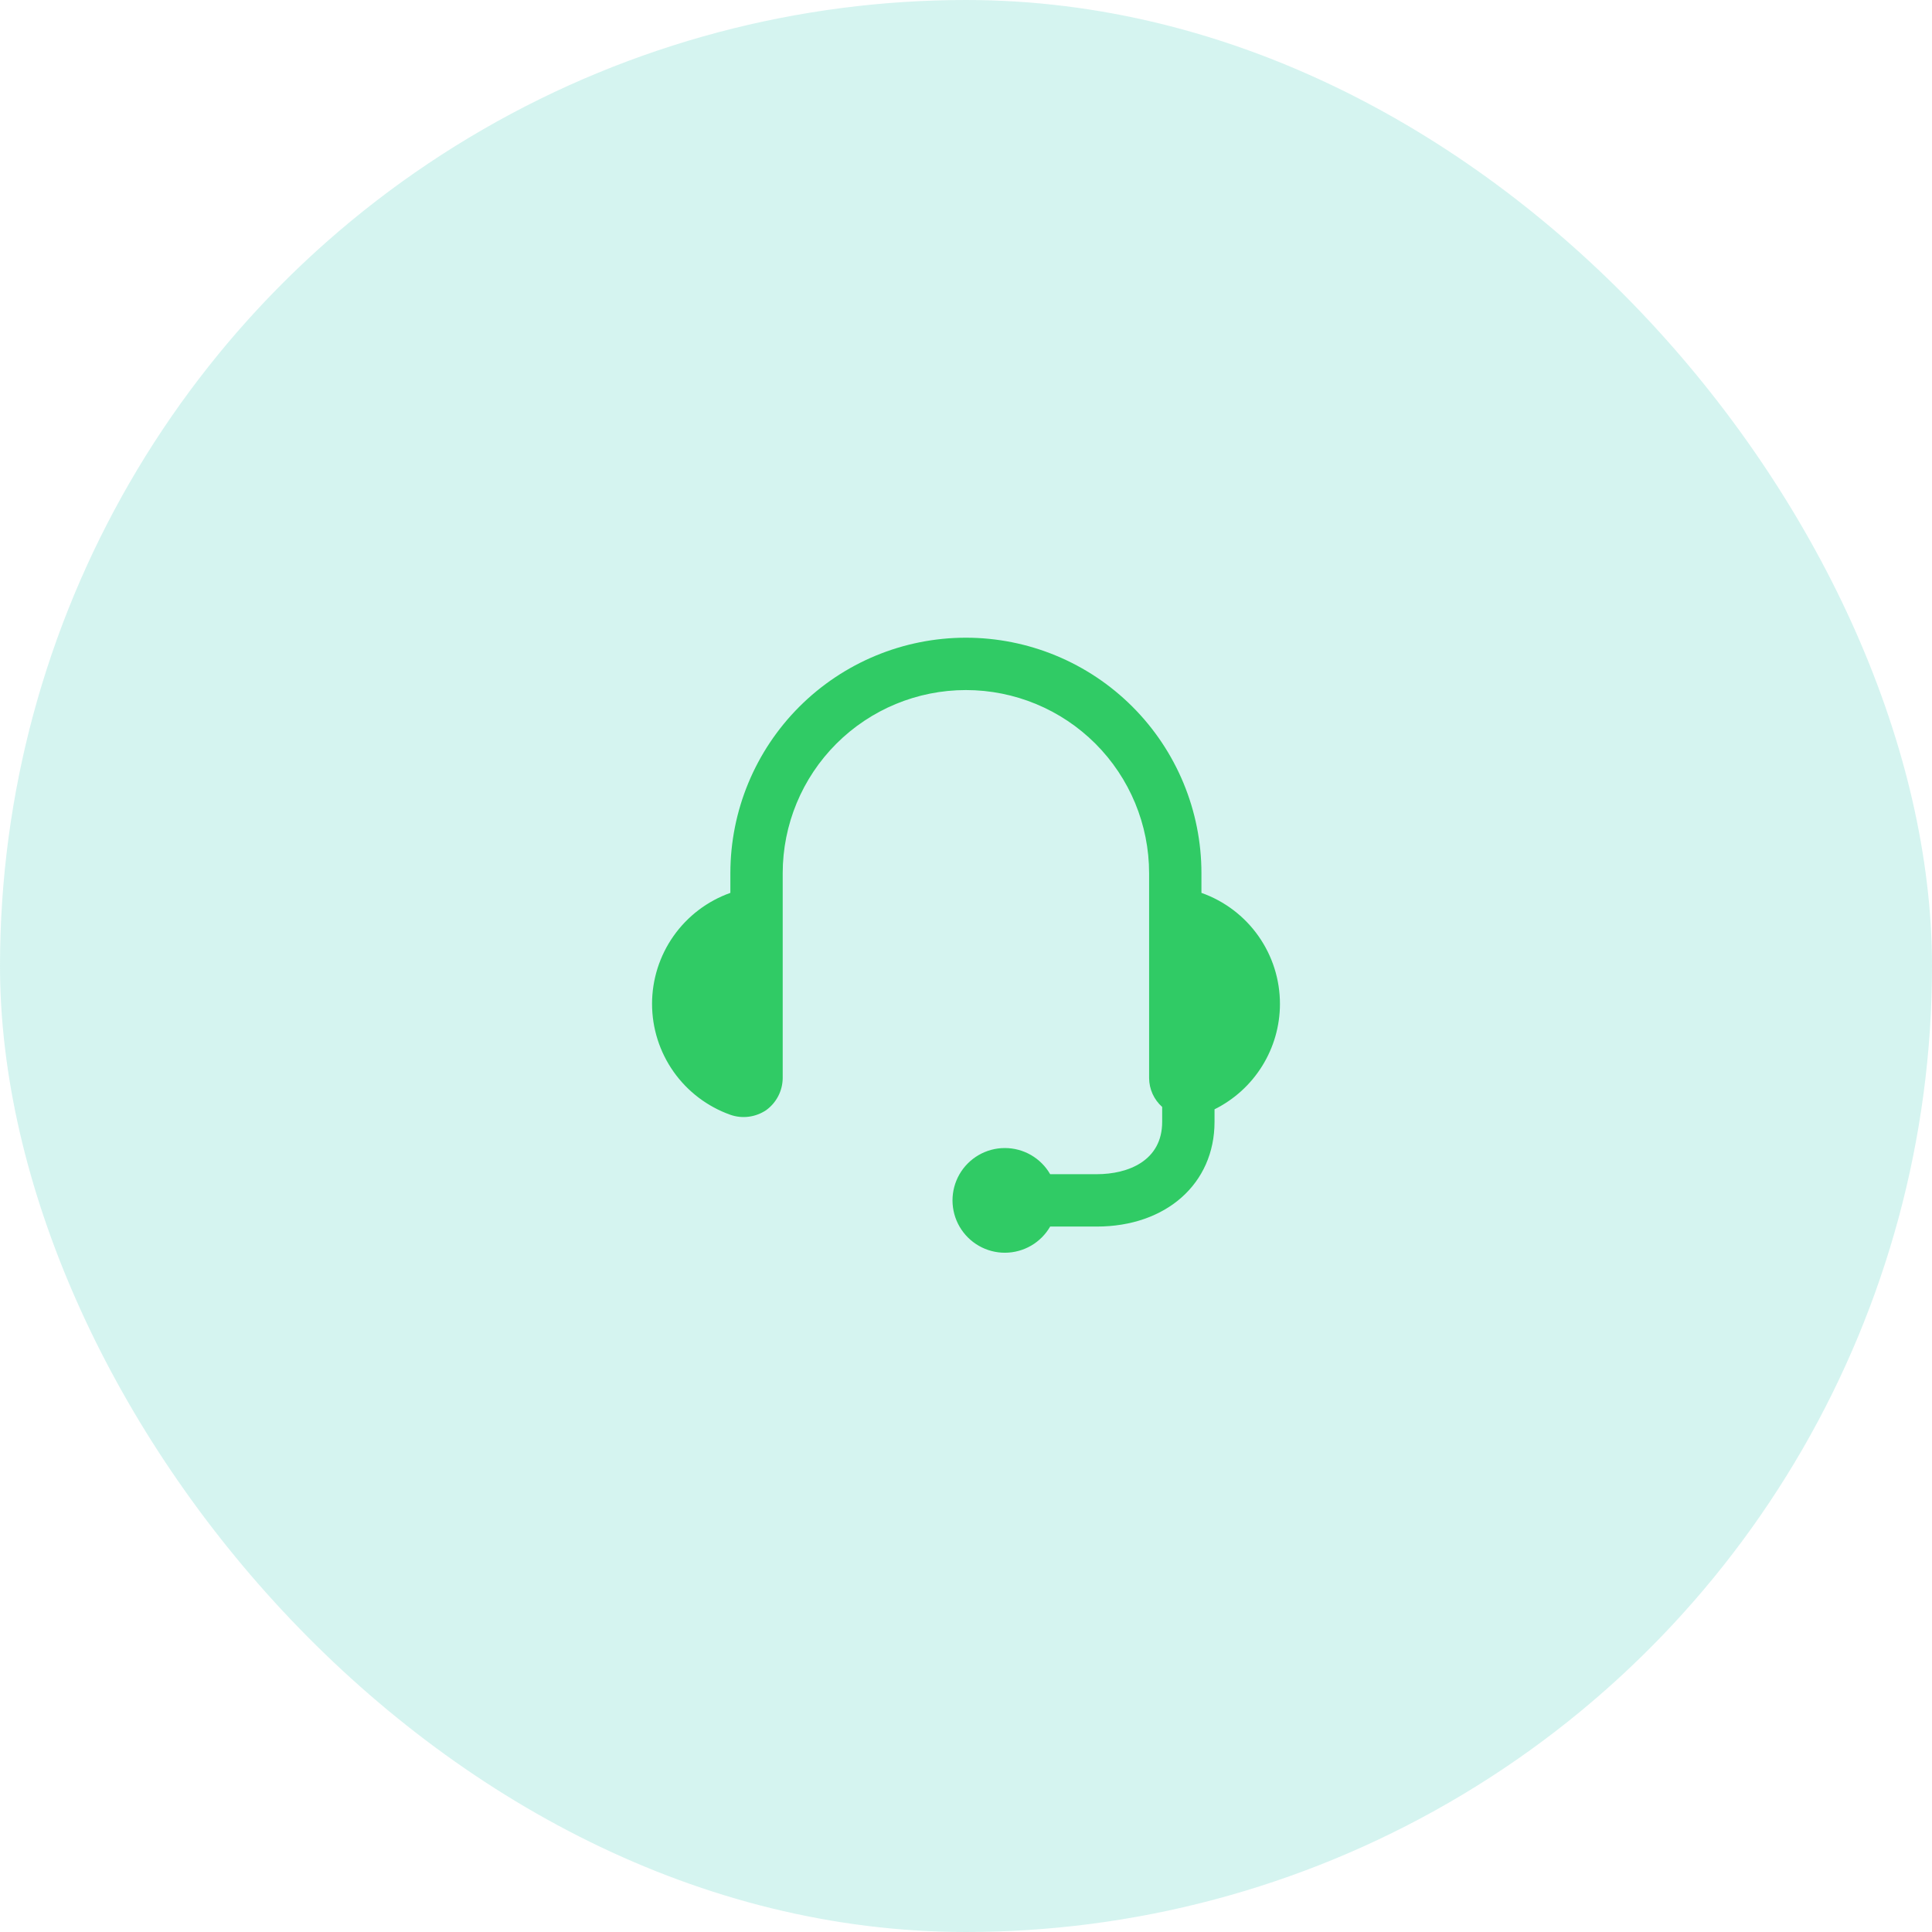 <svg width="80" height="80" viewBox="0 0 80 80" fill="none" xmlns="http://www.w3.org/2000/svg">
<g clip-path="url(#clip0_211_21406)">
<circle opacity="0.2" cx="40" cy="40" r="40" fill="#30CBB8"/>
<g clip-path="url(#clip1_211_21406)">
<path d="M53 41.578C53.002 40.568 52.69 39.582 52.107 38.757C51.525 37.932 50.701 37.309 49.749 36.972V36.159C49.749 33.573 48.721 31.092 46.892 29.263C45.063 27.434 42.583 26.406 39.996 26.406C37.409 26.406 34.929 27.434 33.099 29.263C31.27 31.092 30.243 33.573 30.243 36.159V36.972C29.294 37.309 28.473 37.932 27.892 38.755C27.312 39.578 27 40.56 27 41.567C27 42.574 27.312 43.556 27.892 44.379C28.473 45.201 29.294 45.824 30.243 46.161C30.488 46.247 30.751 46.274 31.008 46.24C31.266 46.206 31.512 46.112 31.728 45.967C31.936 45.815 32.107 45.616 32.226 45.386C32.344 45.157 32.407 44.903 32.41 44.644V36.159C32.41 34.147 33.209 32.218 34.632 30.795C36.055 29.373 37.984 28.574 39.996 28.574C42.008 28.574 43.937 29.373 45.36 30.795C46.782 32.218 47.582 34.147 47.582 36.159V44.644C47.584 44.87 47.633 45.093 47.726 45.298C47.82 45.503 47.955 45.687 48.123 45.836V46.454C48.123 48.058 46.725 48.621 45.414 48.621H43.485C43.295 48.291 43.021 48.018 42.691 47.827C42.361 47.637 41.986 47.537 41.605 47.538C41.224 47.538 40.85 47.639 40.52 47.831C40.191 48.022 39.918 48.297 39.728 48.627C39.539 48.958 39.44 49.332 39.441 49.713C39.443 50.094 39.544 50.468 39.736 50.797C39.928 51.126 40.204 51.399 40.535 51.588C40.866 51.777 41.24 51.875 41.621 51.873C42 51.87 42.371 51.769 42.698 51.579C43.025 51.389 43.296 51.116 43.485 50.789H45.414C48.286 50.789 50.291 49.012 50.291 46.454V45.934C51.103 45.531 51.786 44.91 52.264 44.141C52.743 43.371 52.998 42.484 53 41.578Z" fill="#30CB65"/>
</g>
</g>
<defs>
<clipPath id="clip0_211_21406">
<rect width="80" height="80" rx="40" fill="white"/>
</clipPath>
<clipPath id="clip1_211_21406">
<rect width="26" height="26" fill="white" transform="translate(27 26.141)"/>
</clipPath>
</defs>
</svg>
